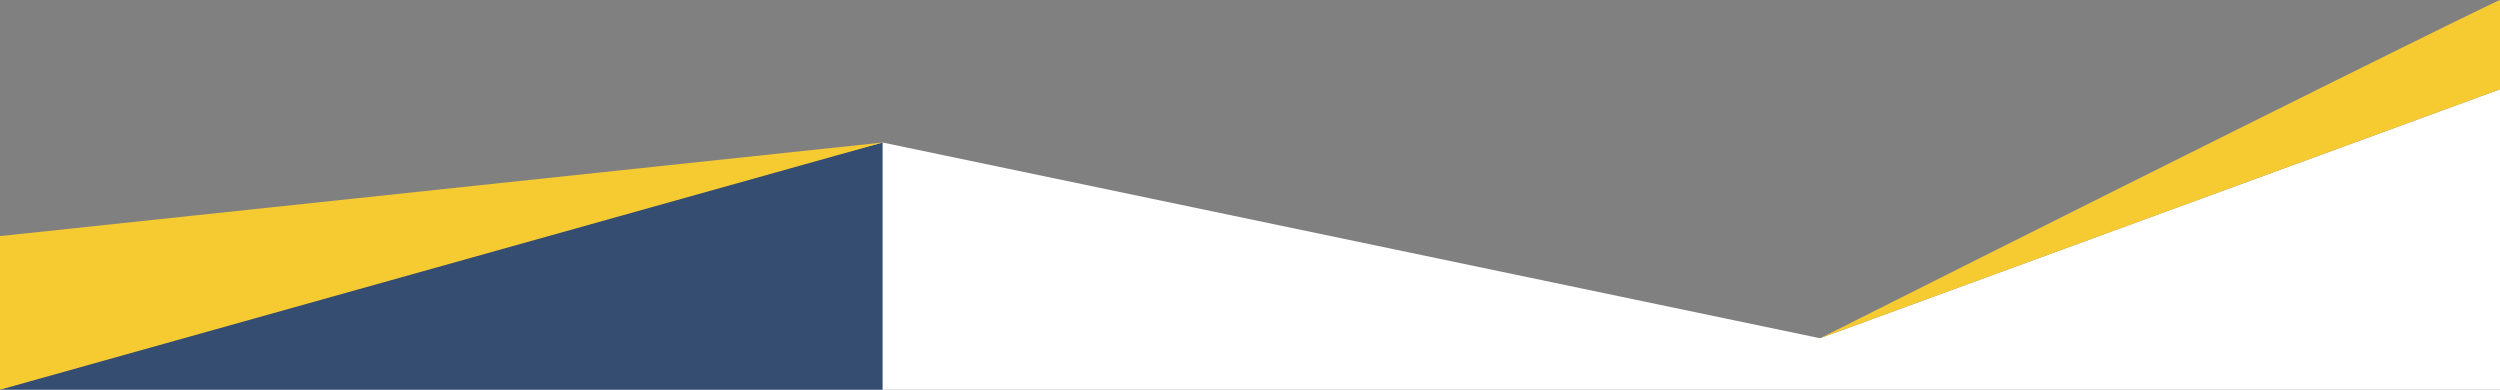 <?xml version="1.0" encoding="utf-8"?>
<!-- Generator: Adobe Illustrator 22.1.0, SVG Export Plug-In . SVG Version: 6.00 Build 0)  -->
<svg version="1.1" id="Layer_1" xmlns="http://www.w3.org/2000/svg" xmlns:xlink="http://www.w3.org/1999/xlink" x="0px" y="0px"
	 viewBox="0 0 1461.3 227.8" style="enable-background:new 0 0 1461.3 227.8;" xml:space="preserve">
<rect x="0" y="0" width="1461.3" height="227.8" fill="#808080" stroke="none"/>
<style type="text/css">
	.st0{clip-path:url(#SVGID_2_);fill:#FFFFFF;}
	.st1{clip-path:url(#SVGID_2_);fill:#F6CA31;}
	.st2{clip-path:url(#SVGID_2_);fill:#354D71;}
</style>
<g>
	<defs>
		<rect id="SVGID_1_" x="-0.3" y="-0.3" width="1461.6" height="228.1"/>
	</defs>
	<clipPath id="SVGID_2_">
		<use xlink:href="#SVGID_1_"  style="overflow:visible;"/>
	</clipPath>
	<polygon class="st0" points="515.9,83.3 1063.8,197.7 1461.3,52.2 1461.3,227.8 0,227.8 	"/>
	<path class="st1" d="M1461.3,0c-2.7,0.7-136.5,66.6-397.4,197.7l397.4-145.5C1461.3,26.3,1461.3,9.3,1461.3,0z"/>
	<polygon class="st2" points="515.9,83.3 515.9,232.3 -44.3,232.3 	"/>
	<polygon class="st1" points="515.9,83.3 0,227.8 0,138 	"/>
</g>
</svg>
